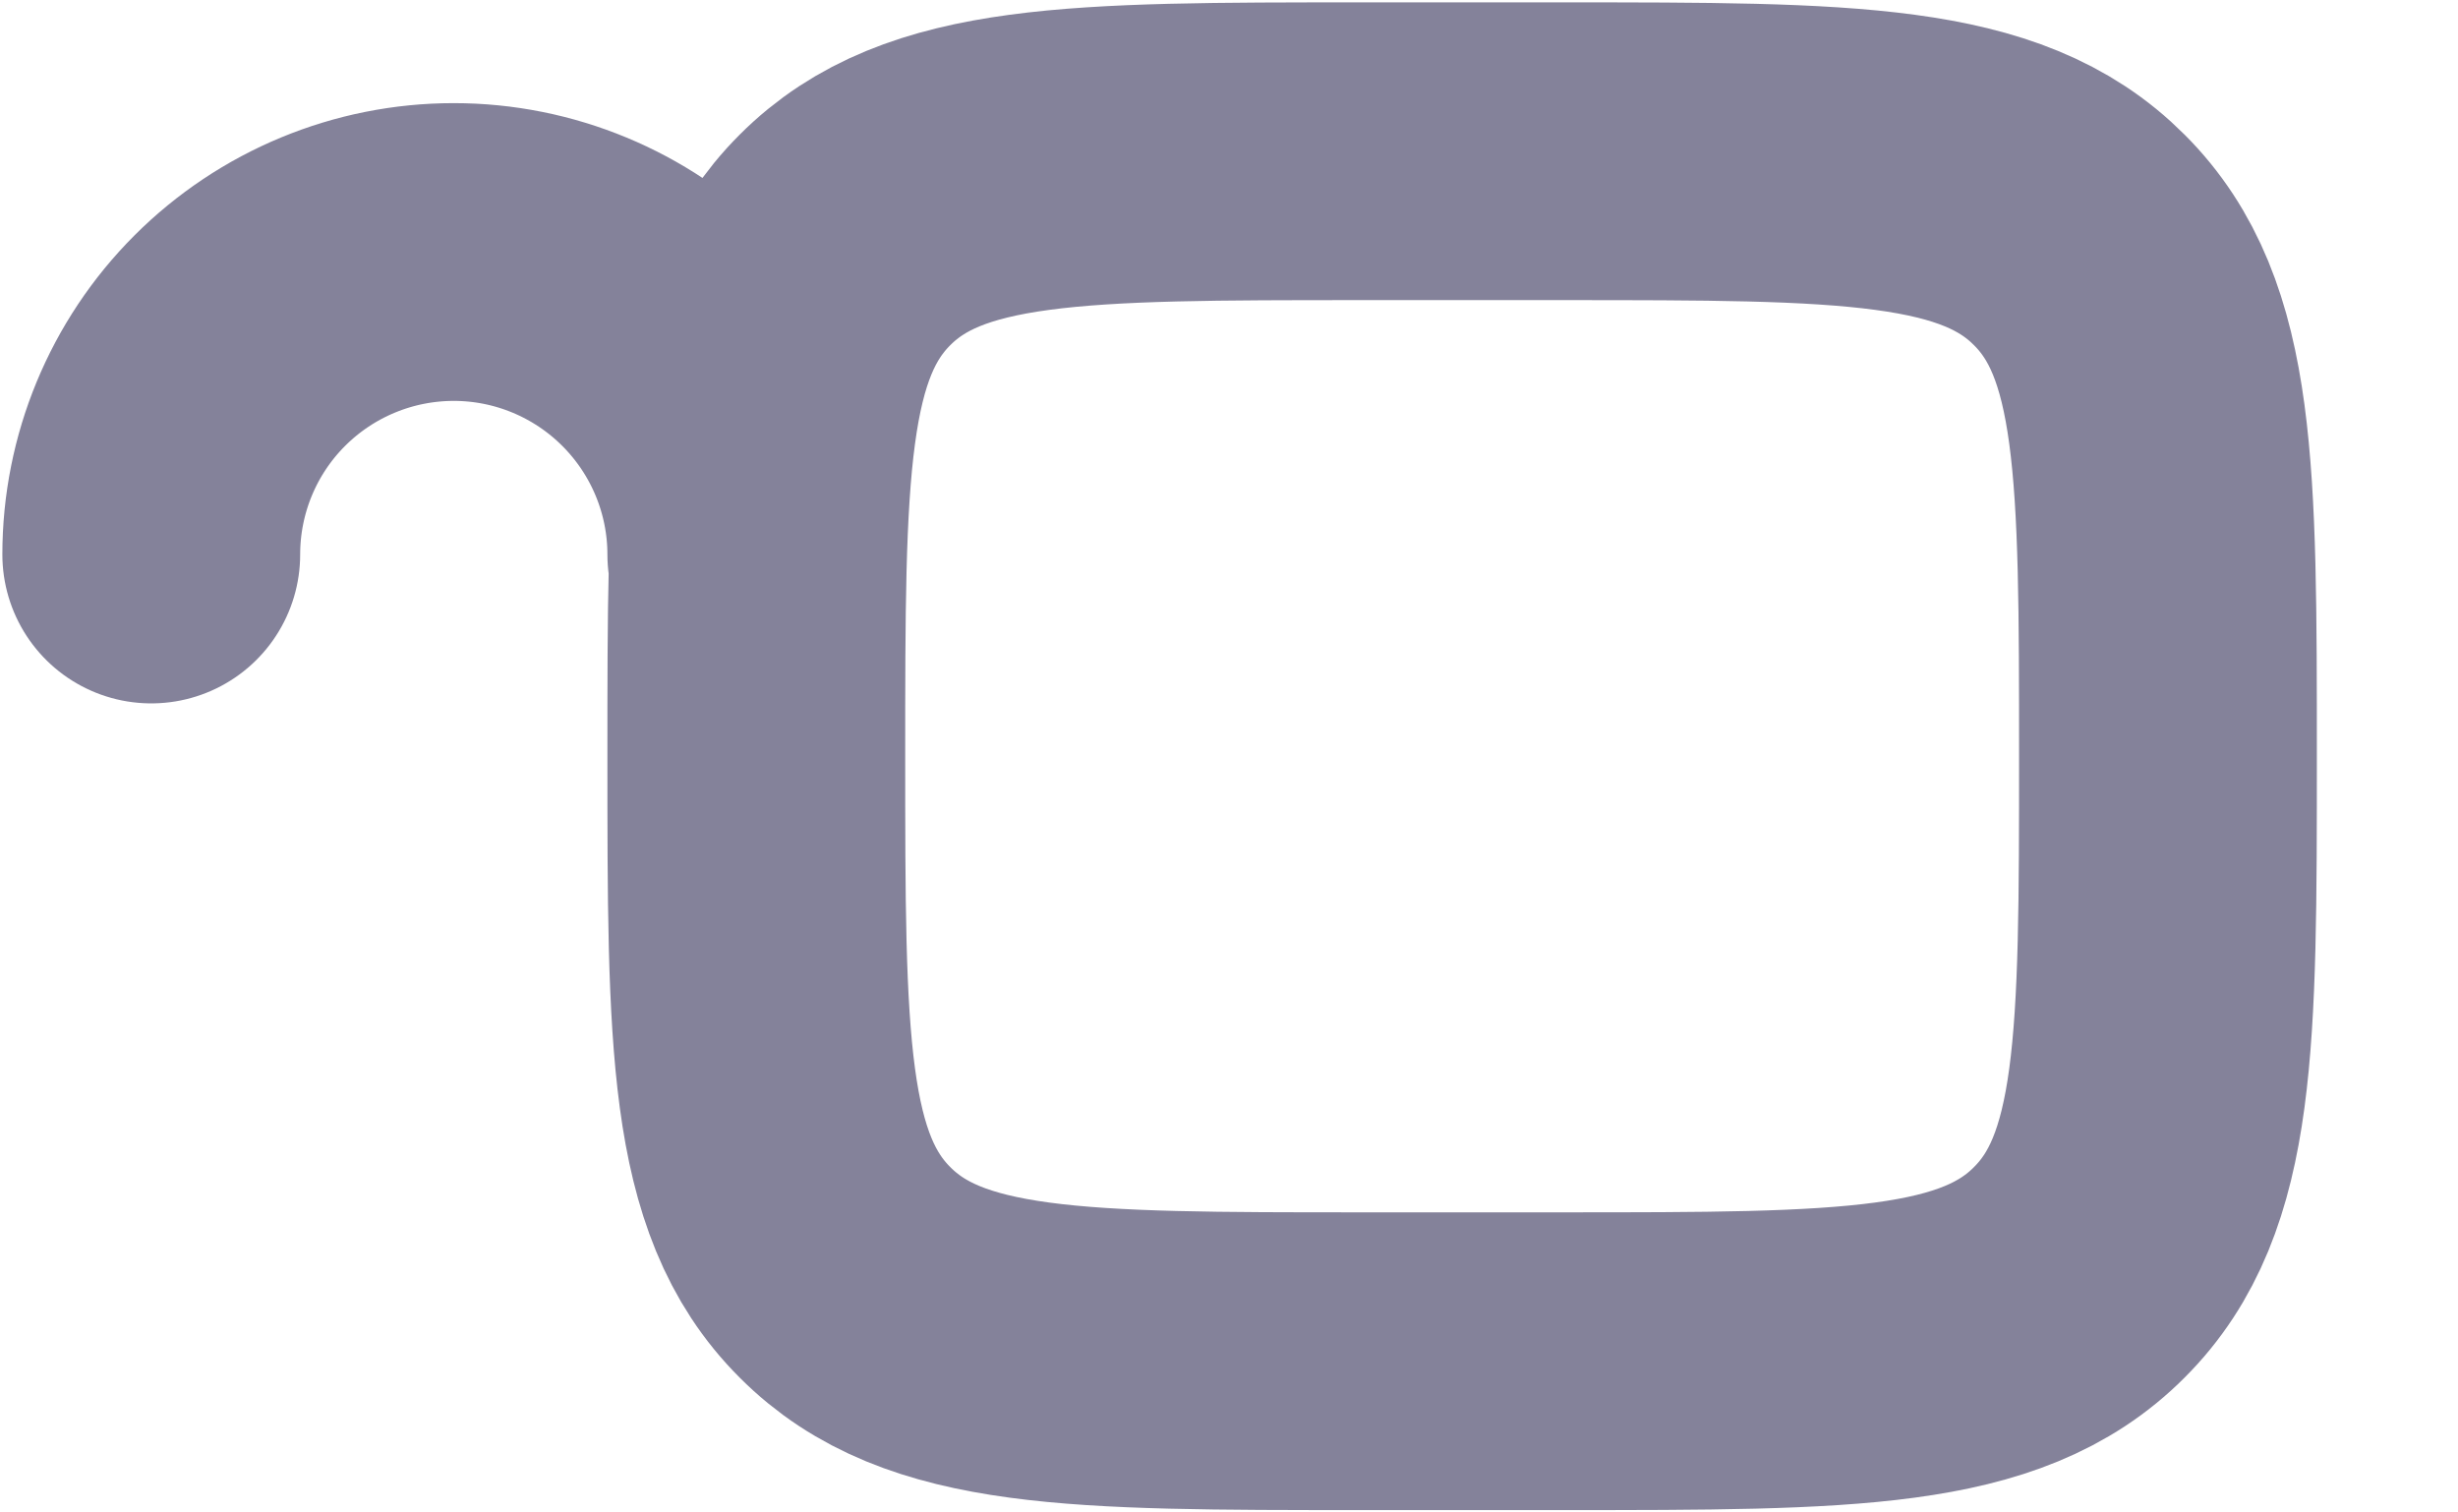 <svg width="13" height="8" viewBox="0 0 13 8" fill="none" xmlns="http://www.w3.org/2000/svg">
<path d="M4 2.933C4 2.509 3.831 2.102 3.531 1.802C3.231 1.502 2.824 1.333 2.4 1.333C1.975 1.333 1.568 1.502 1.268 1.802C0.968 2.102 0.8 2.509 0.8 2.933M7.2 7.2H8.266C9.775 7.2 10.529 7.2 10.997 6.73C11.466 6.262 11.466 5.508 11.466 4C11.466 2.491 11.466 1.737 10.997 1.269C10.53 0.8 9.776 0.8 8.266 0.8H7.2C5.691 0.8 4.937 0.8 4.469 1.269C4 1.737 4 2.491 4 4C4 5.508 4 6.262 4.469 6.73C4.937 7.2 5.691 7.2 7.2 7.2Z" stroke="#84829A" stroke-width="1.575" stroke-linecap="round" stroke-linejoin="round"/>
</svg>
